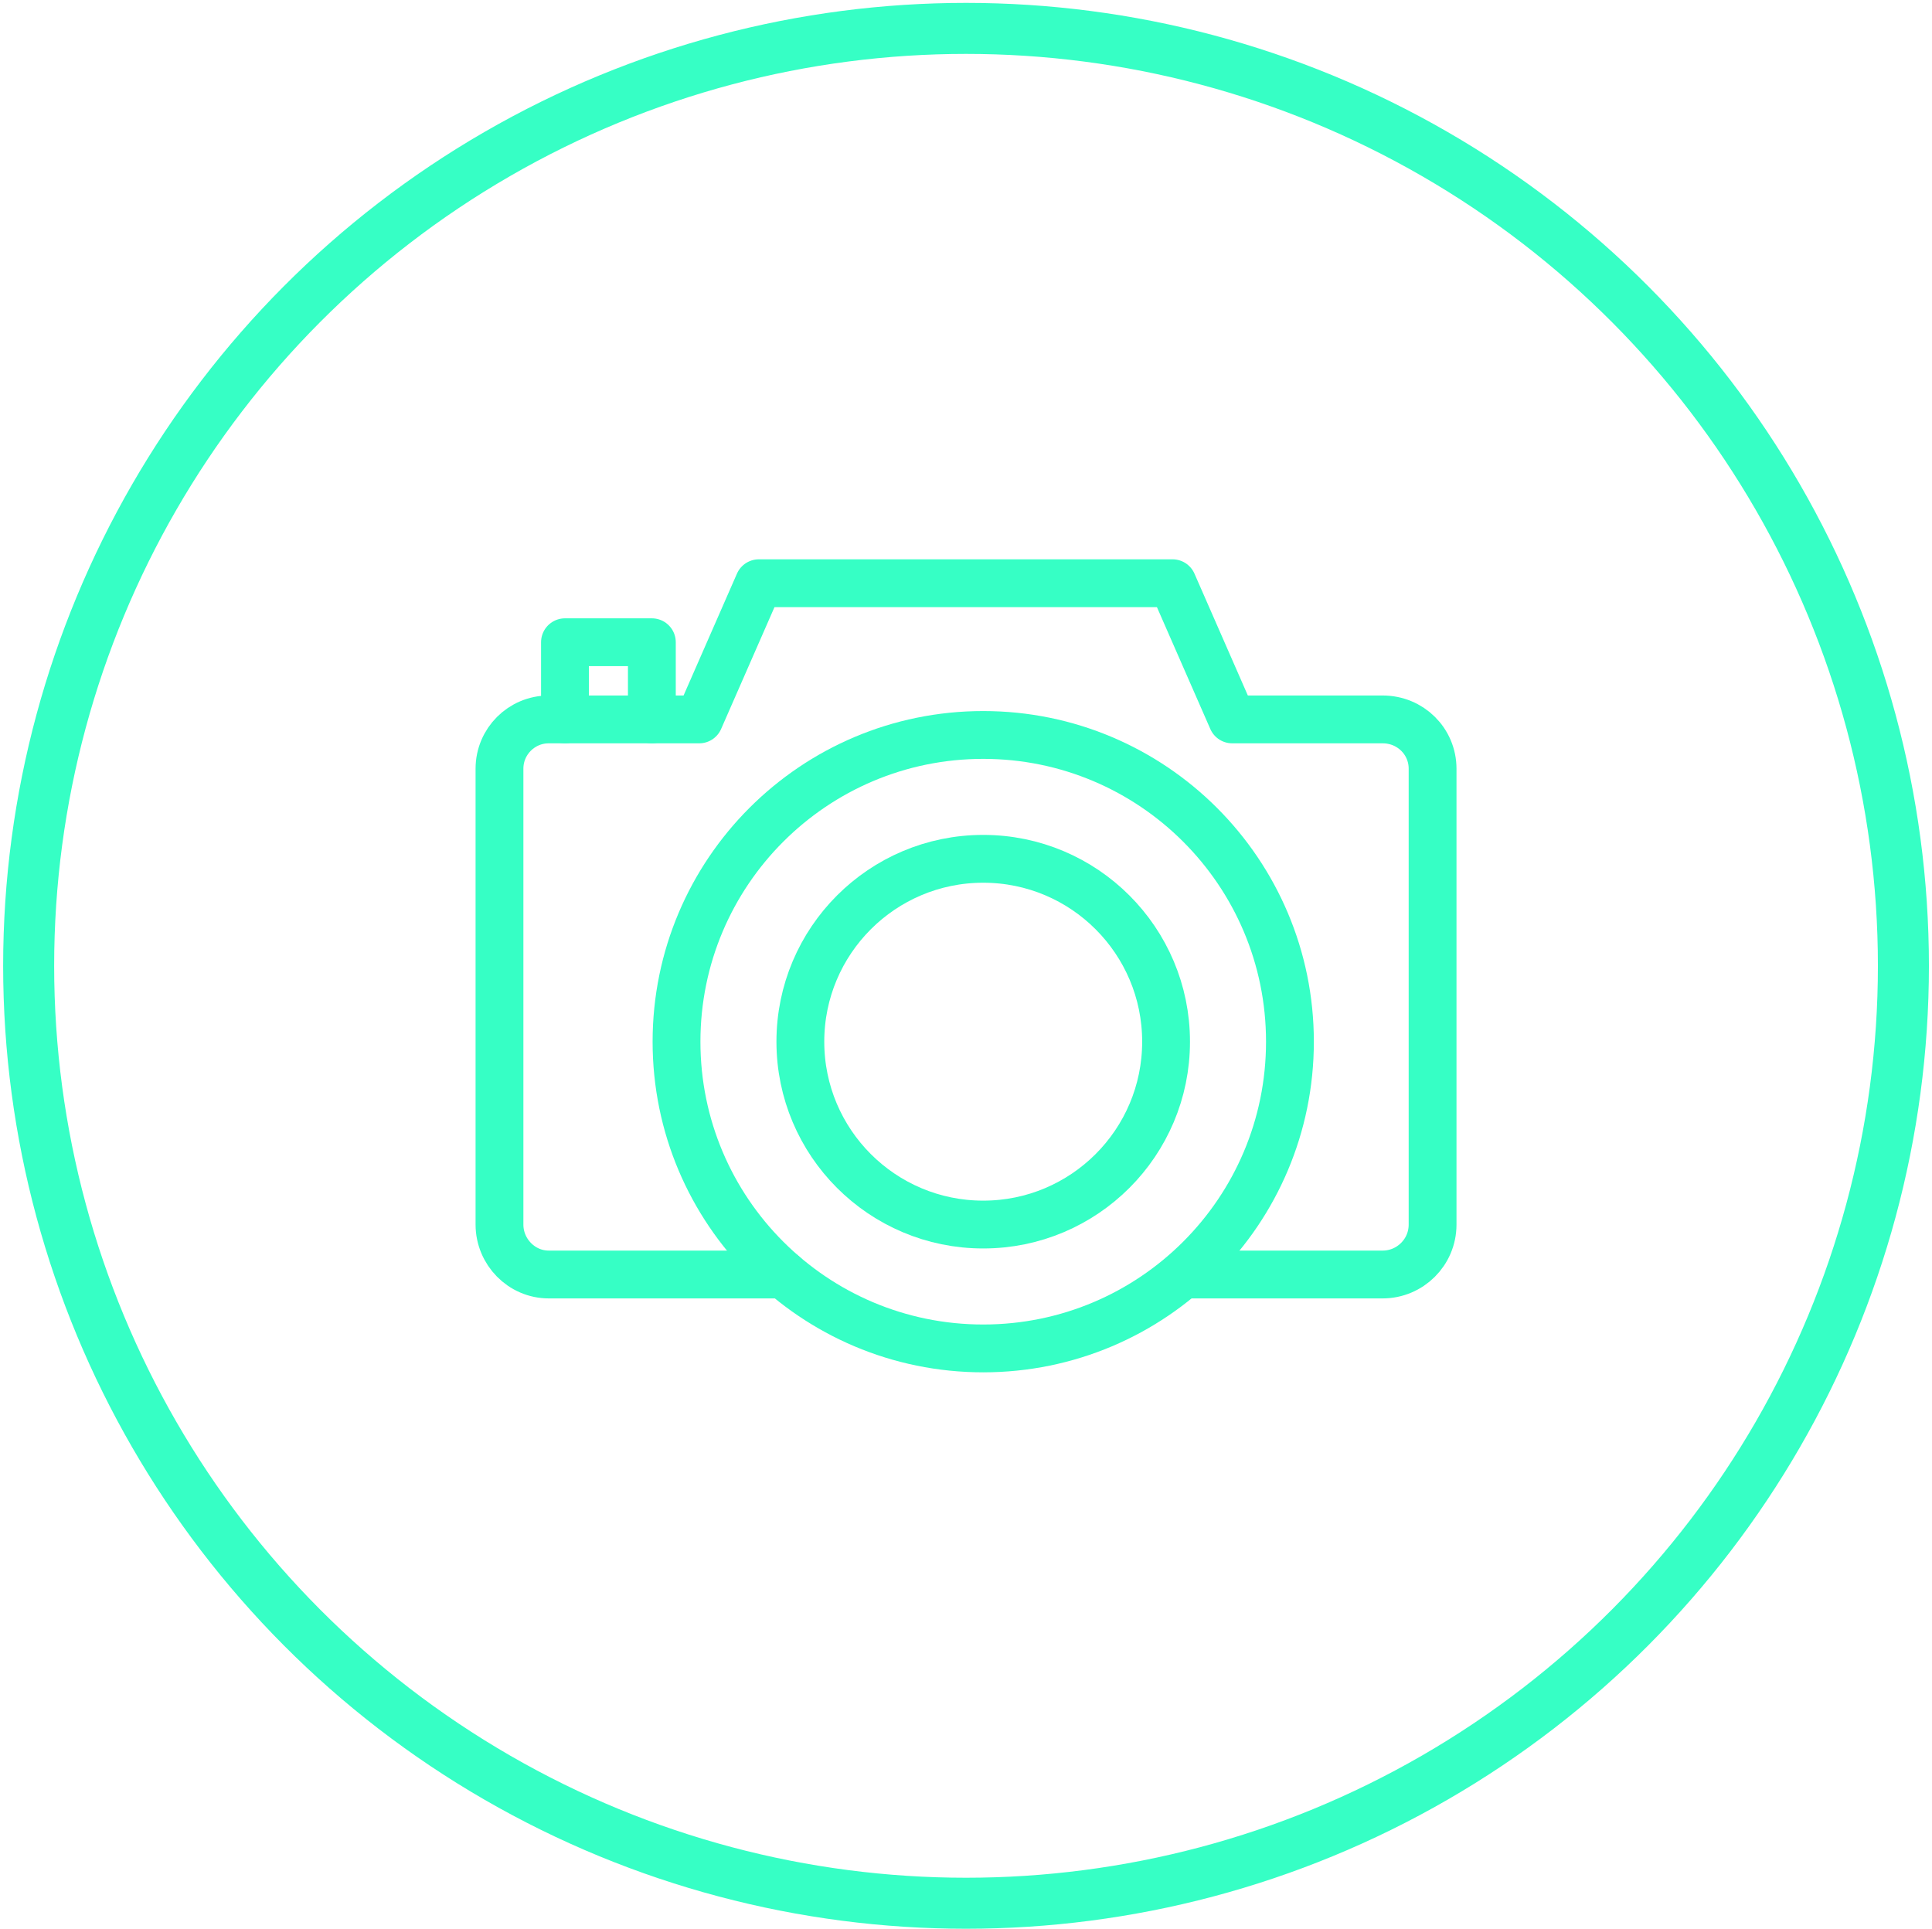 <?xml version="1.0" encoding="UTF-8"?> <svg xmlns="http://www.w3.org/2000/svg" width="606" height="605" viewBox="0 0 606 605" fill="none"><path d="M308.399 384.081C340.077 384.081 365.756 358.402 365.756 326.724C365.756 295.047 340.077 269.367 308.399 269.367C276.722 269.367 251.043 295.047 251.043 326.724C251.043 358.402 276.722 384.081 308.399 384.081Z" stroke="#36FFC5" stroke-width="15" stroke-miterlimit="10" stroke-linecap="round" stroke-linejoin="round"></path><path d="M308.404 422.93C361.536 422.93 404.608 379.858 404.608 326.725C404.608 273.592 361.536 230.52 308.404 230.52C255.271 230.52 212.199 273.592 212.199 326.725C212.199 379.858 255.271 422.93 308.404 422.93Z" stroke="#36FFC5" stroke-width="15" stroke-miterlimit="10" stroke-linecap="round" stroke-linejoin="round"></path><path d="M371.248 399.747H433.69C442.233 399.747 449.351 392.832 449.351 384.086V241.1C449.351 232.558 442.436 225.642 433.69 225.642H386.503L367.791 182.93H238.027L219.315 225.642H172.128C163.585 225.642 156.67 232.558 156.67 241.1V384.086C156.67 392.629 163.585 399.747 172.128 399.747H245.756" stroke="#36FFC5" stroke-width="15" stroke-miterlimit="10" stroke-linecap="round" stroke-linejoin="round"></path><path d="M204.465 225.641V201.438H177.211V225.641" stroke="#36FFC5" stroke-width="15" stroke-miterlimit="10" stroke-linecap="round" stroke-linejoin="round"></path><circle cx="303.01" cy="302.93" r="294.023" stroke="#36FFC5" stroke-width="16"></circle></svg> 